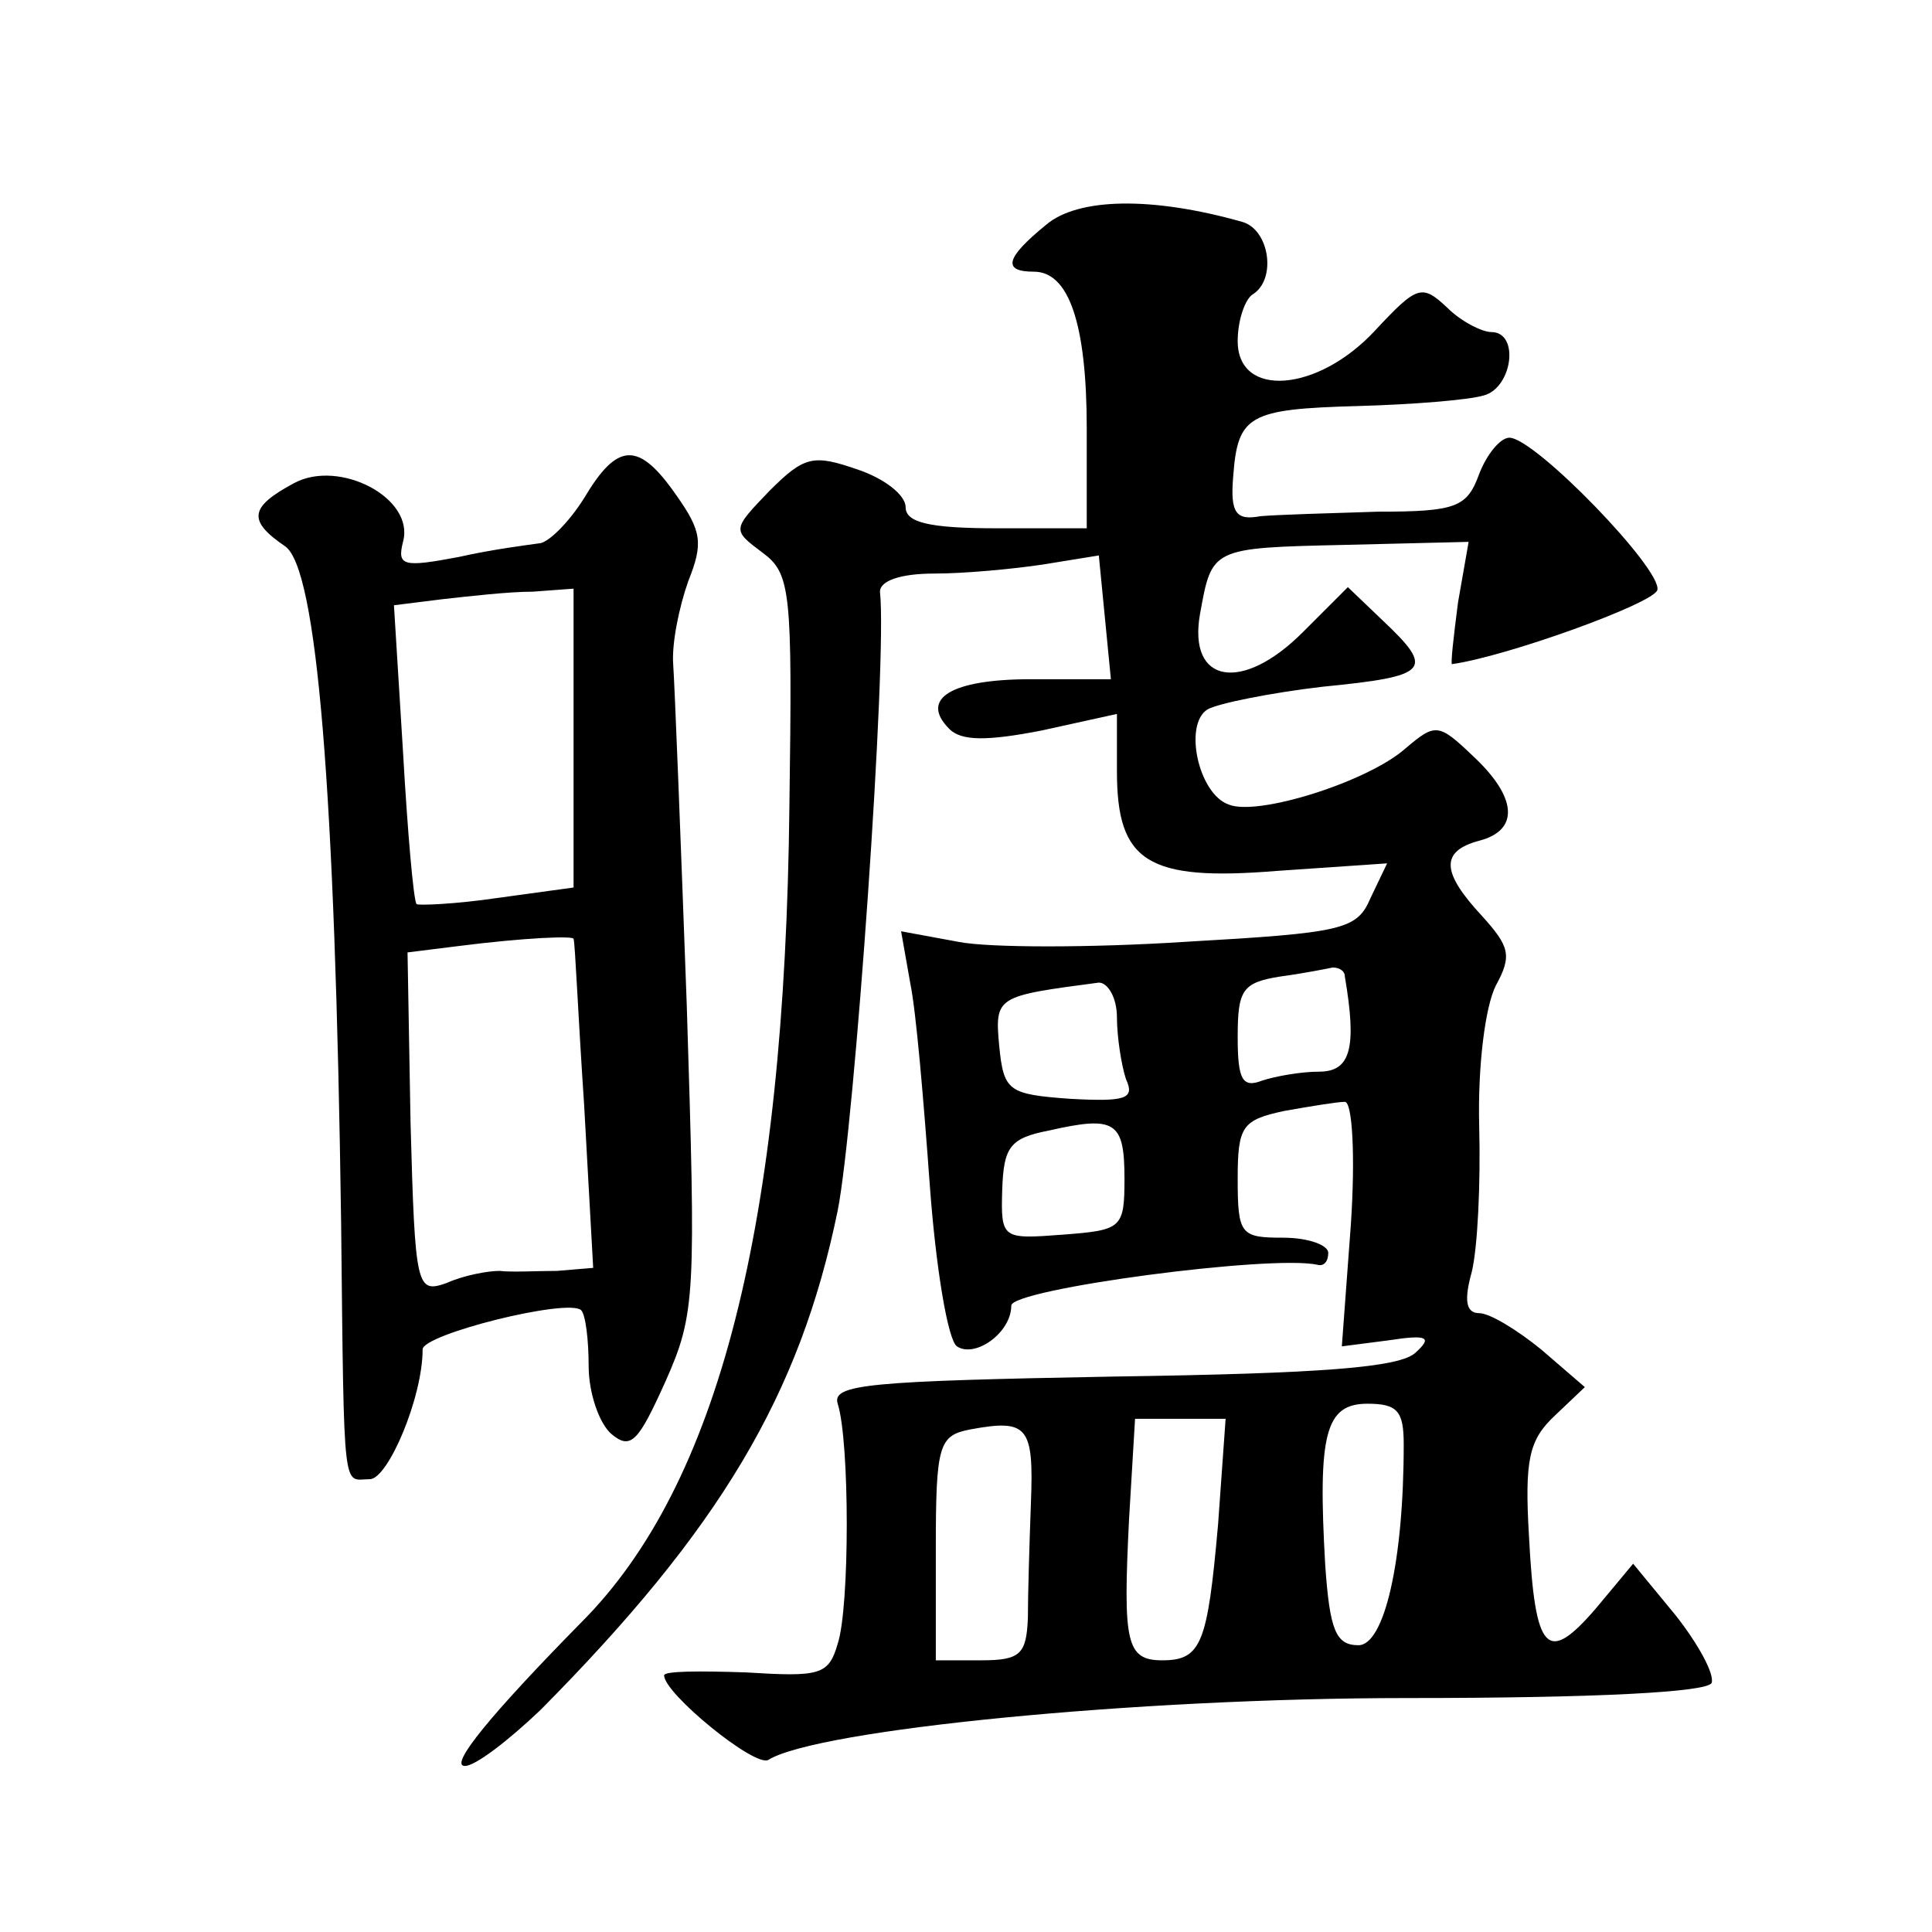 <?xml version="1.0" standalone="no"?>
<!DOCTYPE svg PUBLIC "-//W3C//DTD SVG 20010904//EN"
 "http://www.w3.org/TR/2001/REC-SVG-20010904/DTD/svg10.dtd">
<svg version="1.0" xmlns="http://www.w3.org/2000/svg"
 width="128pt" height="128pt" viewBox="0 0 128 128"
 preserveAspectRatio="xMidYMid meet">
<g transform="translate(0,128) scale(0.1,-0.1)"
fill="#0" stroke="none">
<path d="M693 1131 c-27 -22 -29 -31 -8 -31 23 0 35 -34 35 -104 l0 -66 -60 0 c-45
0 -60 4 -60 14 0 8 -14 19 -32 25 -29 10 -35 9 -58 -14 -25 -26 -25 -26 -5 -41
19 -14 20 -25 18 -168 -3 -278 -47 -450 -138 -541 -59 -60 -88 -95 -77 -95 7 0
29 17 50 37 119 120 172 209 197 331 11 55 33 365 28 410 0 7 13 12 36 12 20 0
52 3 72 6 l37 6 4 -41 4 -41 -53 0 c-53 0 -74 -13 -54 -33 8 -8 25 -8 61 -1 l50
11 0 -38 c0 -60 20 -73 106 -66 l73 5 -11 -23 c-9 -21 -18 -23 -123 -29 -62 -4
-130 -4 -150 0 l-38 7 6 -34 c4 -19 9 -79 13 -134 4 -55 12 -103 18 -107 12 -8
36 9 36 27 0 11 173 34 203 27 4 -1 7 2 7 8 0 5 -13 10 -30 10 -28 0 -30 2 -30
39 0 35 3 39 31 45 17 3 35 6 40 6 5 0 7 -36 4 -81 l-6 -81 31 4 c26 4 29 2 18
-8 -10 -10 -62 -14 -200 -16 -162 -3 -187 -5 -183 -18 8 -25 8 -135 0 -159 -6 -21
-12 -22 -61 -19 -30 1 -54 1 -54 -2 0 -12 60 -61 69 -56 32 20 243 41 423 41 128
0 199 4 202 10 2 6 -9 26 -24 45 l-28 34 -25 -30 c-32 -37 -40 -29 -44 48 -3 51
0 64 17 80 l20 19 -29 25 c-16 13 -34 24 -41 24 -9 0 -10 9 -5 27 4 16 6 59 5 97
-1 40 4 79 11 93 11 20 9 26 -9 46 -27 29 -28 43 -2 50 27 7 25 29 -4 56 -23 22
-25 22 -45 5 -25 -22 -98 -45 -117 -37 -20 7 -30 53 -14 63 7 4 42 11 76 15 71
7 75 11 40 44 l-23 22 -30 -30 c-40 -40 -76 -34 -68 12 8 44 7 44 96 46 l82 2 -7
-40 c-3 -23 -5 -41 -4 -41 36 5 133 40 136 49 4 13 -81 101 -98 101 -6 0 -15 -11
-20 -24 -8 -22 -15 -25 -67 -25 -32 -1 -67 -2 -78 -3 -16 -3 -20 2 -18 26 3 41
10 45 83 47 36 1 73 4 83 7 19 5 24 42 5 42 -6 0 -20 7 -29 16 -17 16 -20 15 -48
-15 -38 -41 -91 -45 -91 -7 0 14 5 28 10 31 16 10 11 43 -7 48 -60 17 -109 16 -130
-2z m198 -498 c8 -47 4 -63 -17 -63 -12 0 -29 -3 -38 -6 -13 -5 -16 1 -16 29 0
31 3 36 28 40 15 2 30 5 35 6 4 0 8 -2 8 -6z m-151 -27 c0 -13 3 -32 6 -41 6 -13
0 -15 -37 -13 -41 3 -44 5 -47 35 -3 33 -2 33 66 42 6 0 12 -10 12 -23z m5 -107
c0 -33 -2 -34 -41 -37 -40 -3 -41 -3 -40 30 1 28 5 34 31 39 44 10 50 6 50 -32z
m185 -176 c0 -78 -13 -133 -30 -133 -15 0 -19 10 -22 53 -5 87 0 107 28 107 20
0 24 -5 24 -27z m-247 -39 c-1 -27 -2 -61 -2 -76 -1 -24 -5 -28 -31 -28 l-30 0
0 74 c0 69 2 75 23 79 38 7 42 2 40 -49z m124 -14 c-7 -79 -11 -90 -37 -90 -24
0 -26 12 -22 93 l4 67 30 0 30 0 -5 -70z M387 950 c-10 -16 -24 -30 -30 -30 -7
-1 -31 -4 -53 -9 -37 -7 -41 -6 -37 10 8 29 -42 55 -72 39 -30 -16 -31 -25 -6 -42
21 -15 33 -160 37 -448 2 -185 1 -170 19 -170 12 0 35 54 35 86 0 10 96 34 105
26 3 -3 5 -20 5 -37 0 -18 7 -38 15 -45 13 -11 18 -5 36 35 20 45 20 57 14 249
-4 110 -8 212 -9 226 -1 14 4 38 10 55 10 25 9 33 -8 57 -25 36 -39 35 -61 -2z
m-7 -159 l0 -99 -51 -7 c-27 -4 -52 -5 -53 -4 -2 2 -6 48 -9 101 l-6 97 32 4 c18
2 44 5 60 5 l27 2 0 -99z m0 -133 c1 -2 3 -51 7 -110 l6 -108 -24 -2 c-13 0 -30
-1 -38 0 -8 0 -24 -3 -35 -8 -20 -7 -21 -4 -24 106 l-2 113 32 4 c47 6 78 7 78
5z"/>
</g>
</svg>
